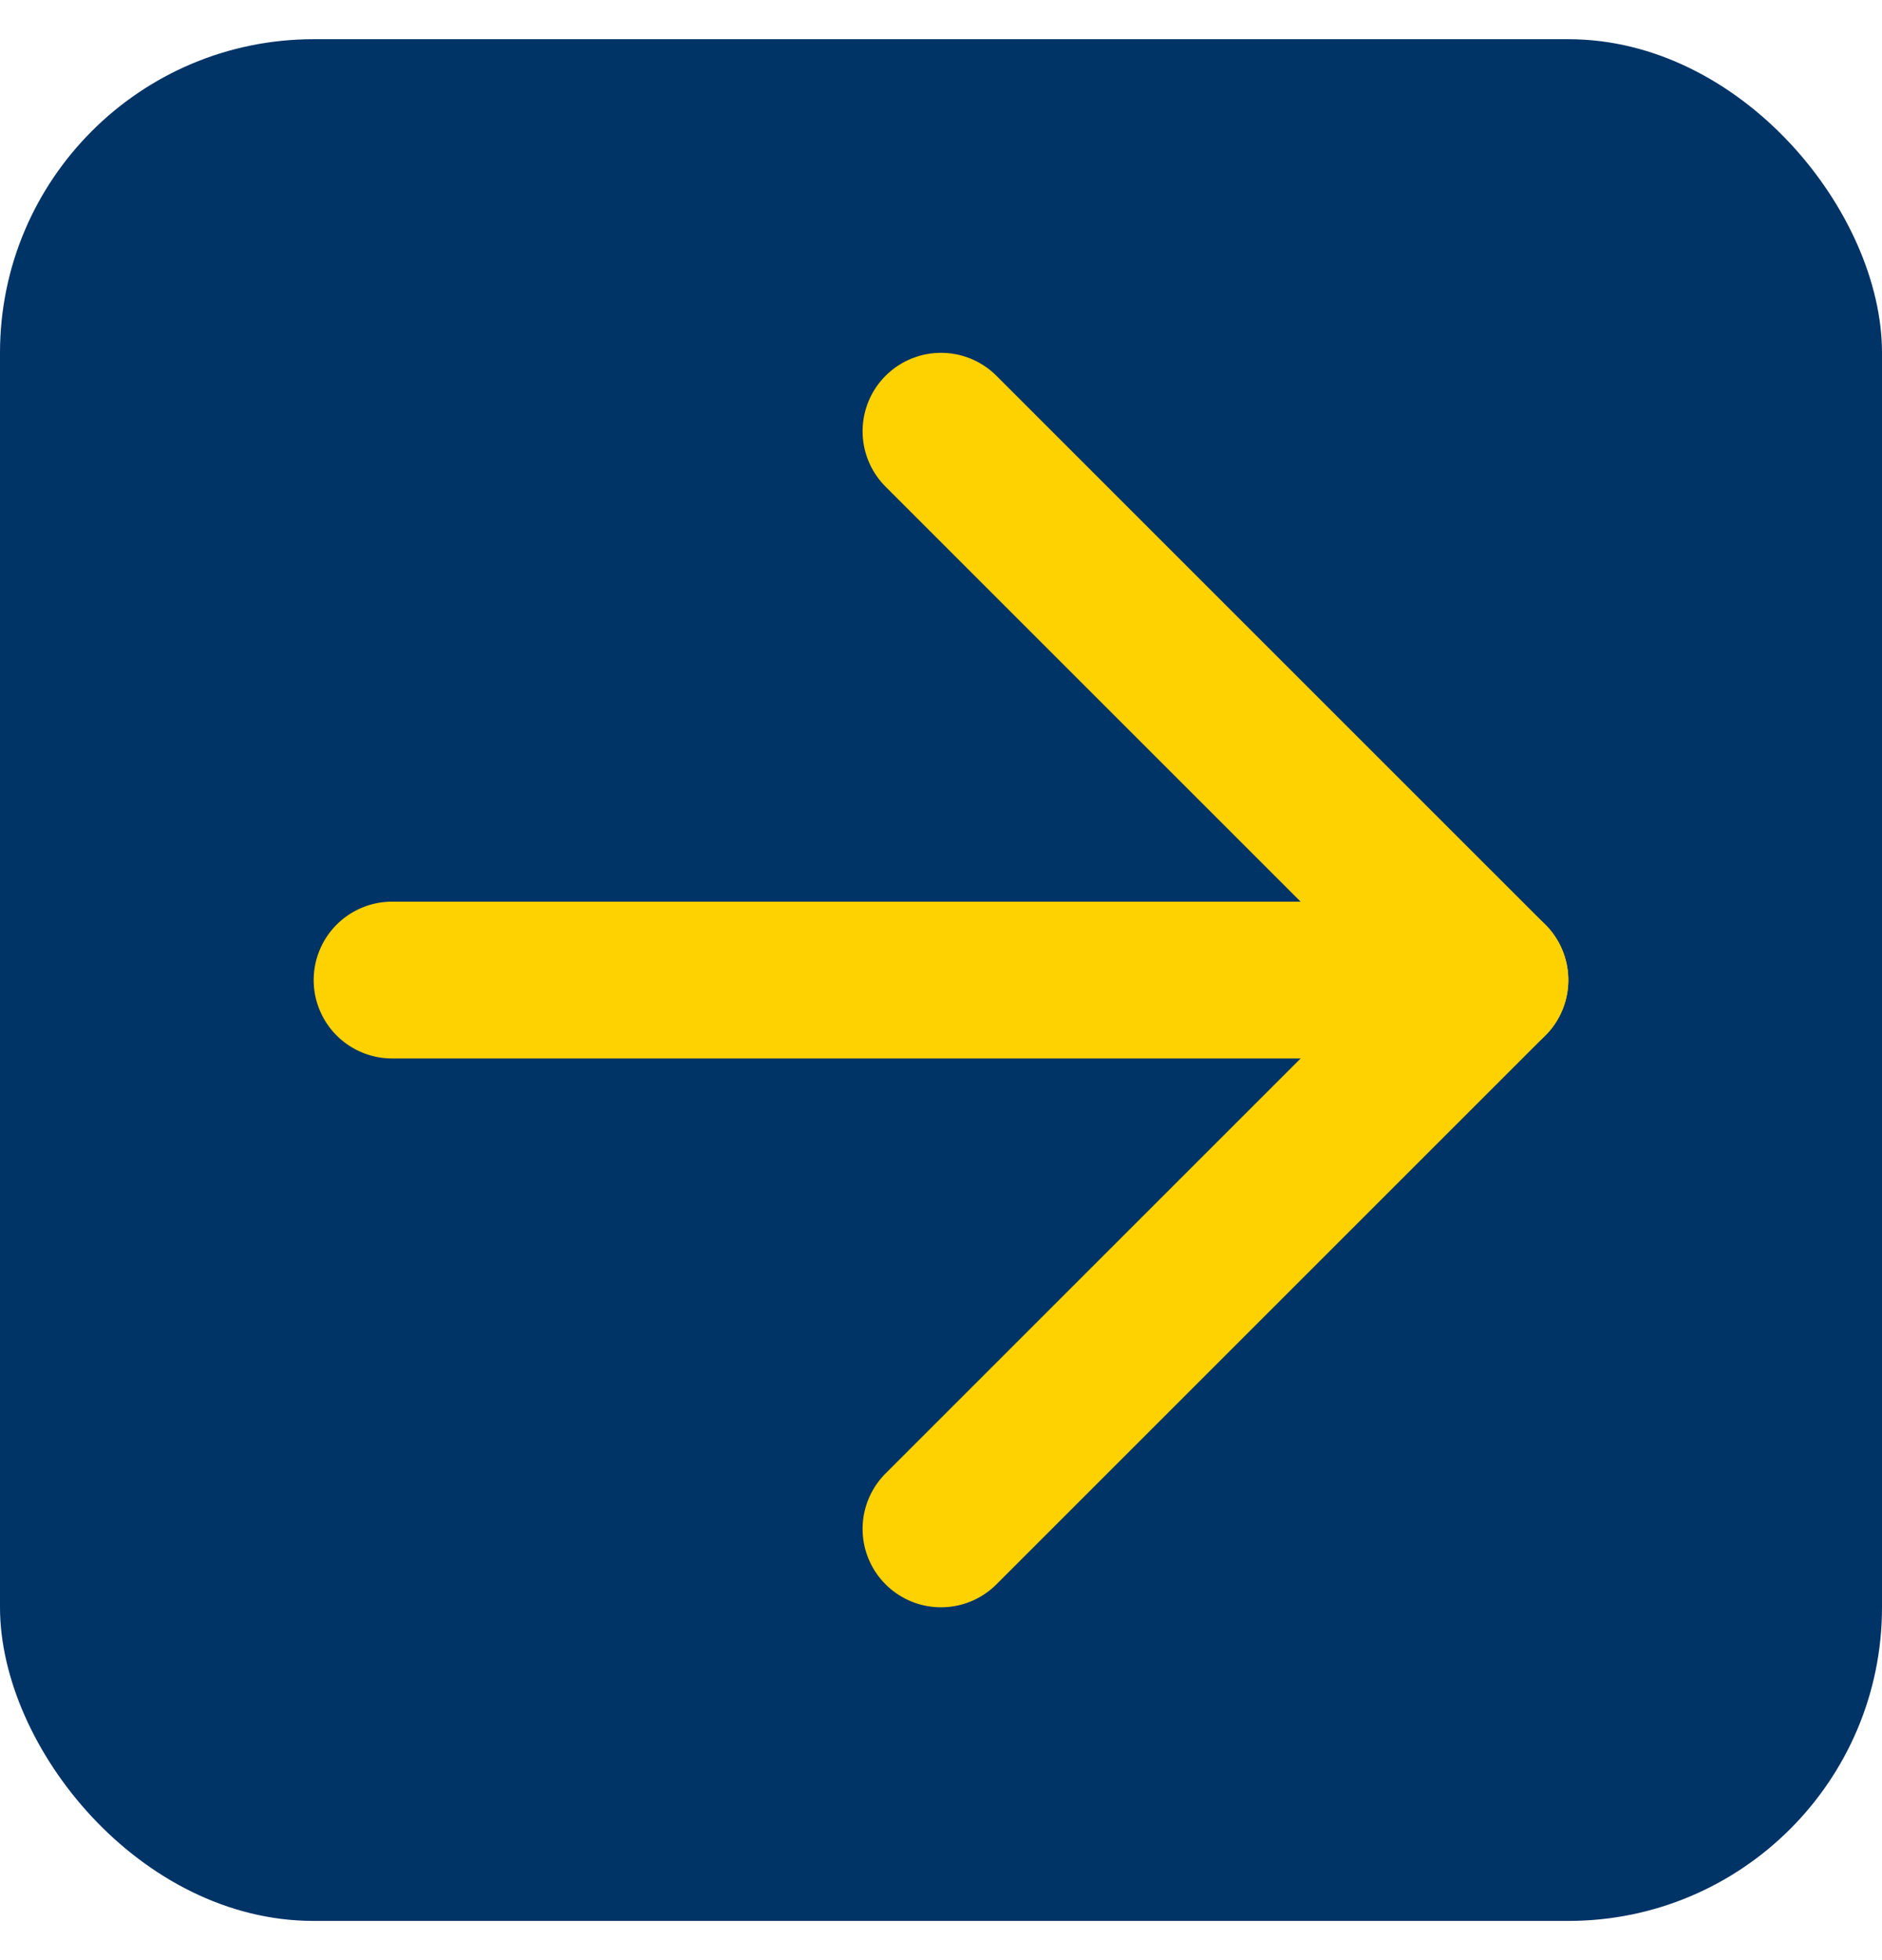 <svg width="24" height="25" viewBox="0 0 24 25" fill="none" xmlns="http://www.w3.org/2000/svg">
<rect y="0.5" width="24" height="24" rx="4" fill="#003366"/>
<path d="M5 12.5H19" stroke="#FED100" stroke-width="2" stroke-linecap="round" stroke-linejoin="round"/>
<path d="M12 5.5L19 12.5L12 19.5" stroke="#FED100" stroke-width="2" stroke-linecap="round" stroke-linejoin="round"/>
</svg>
